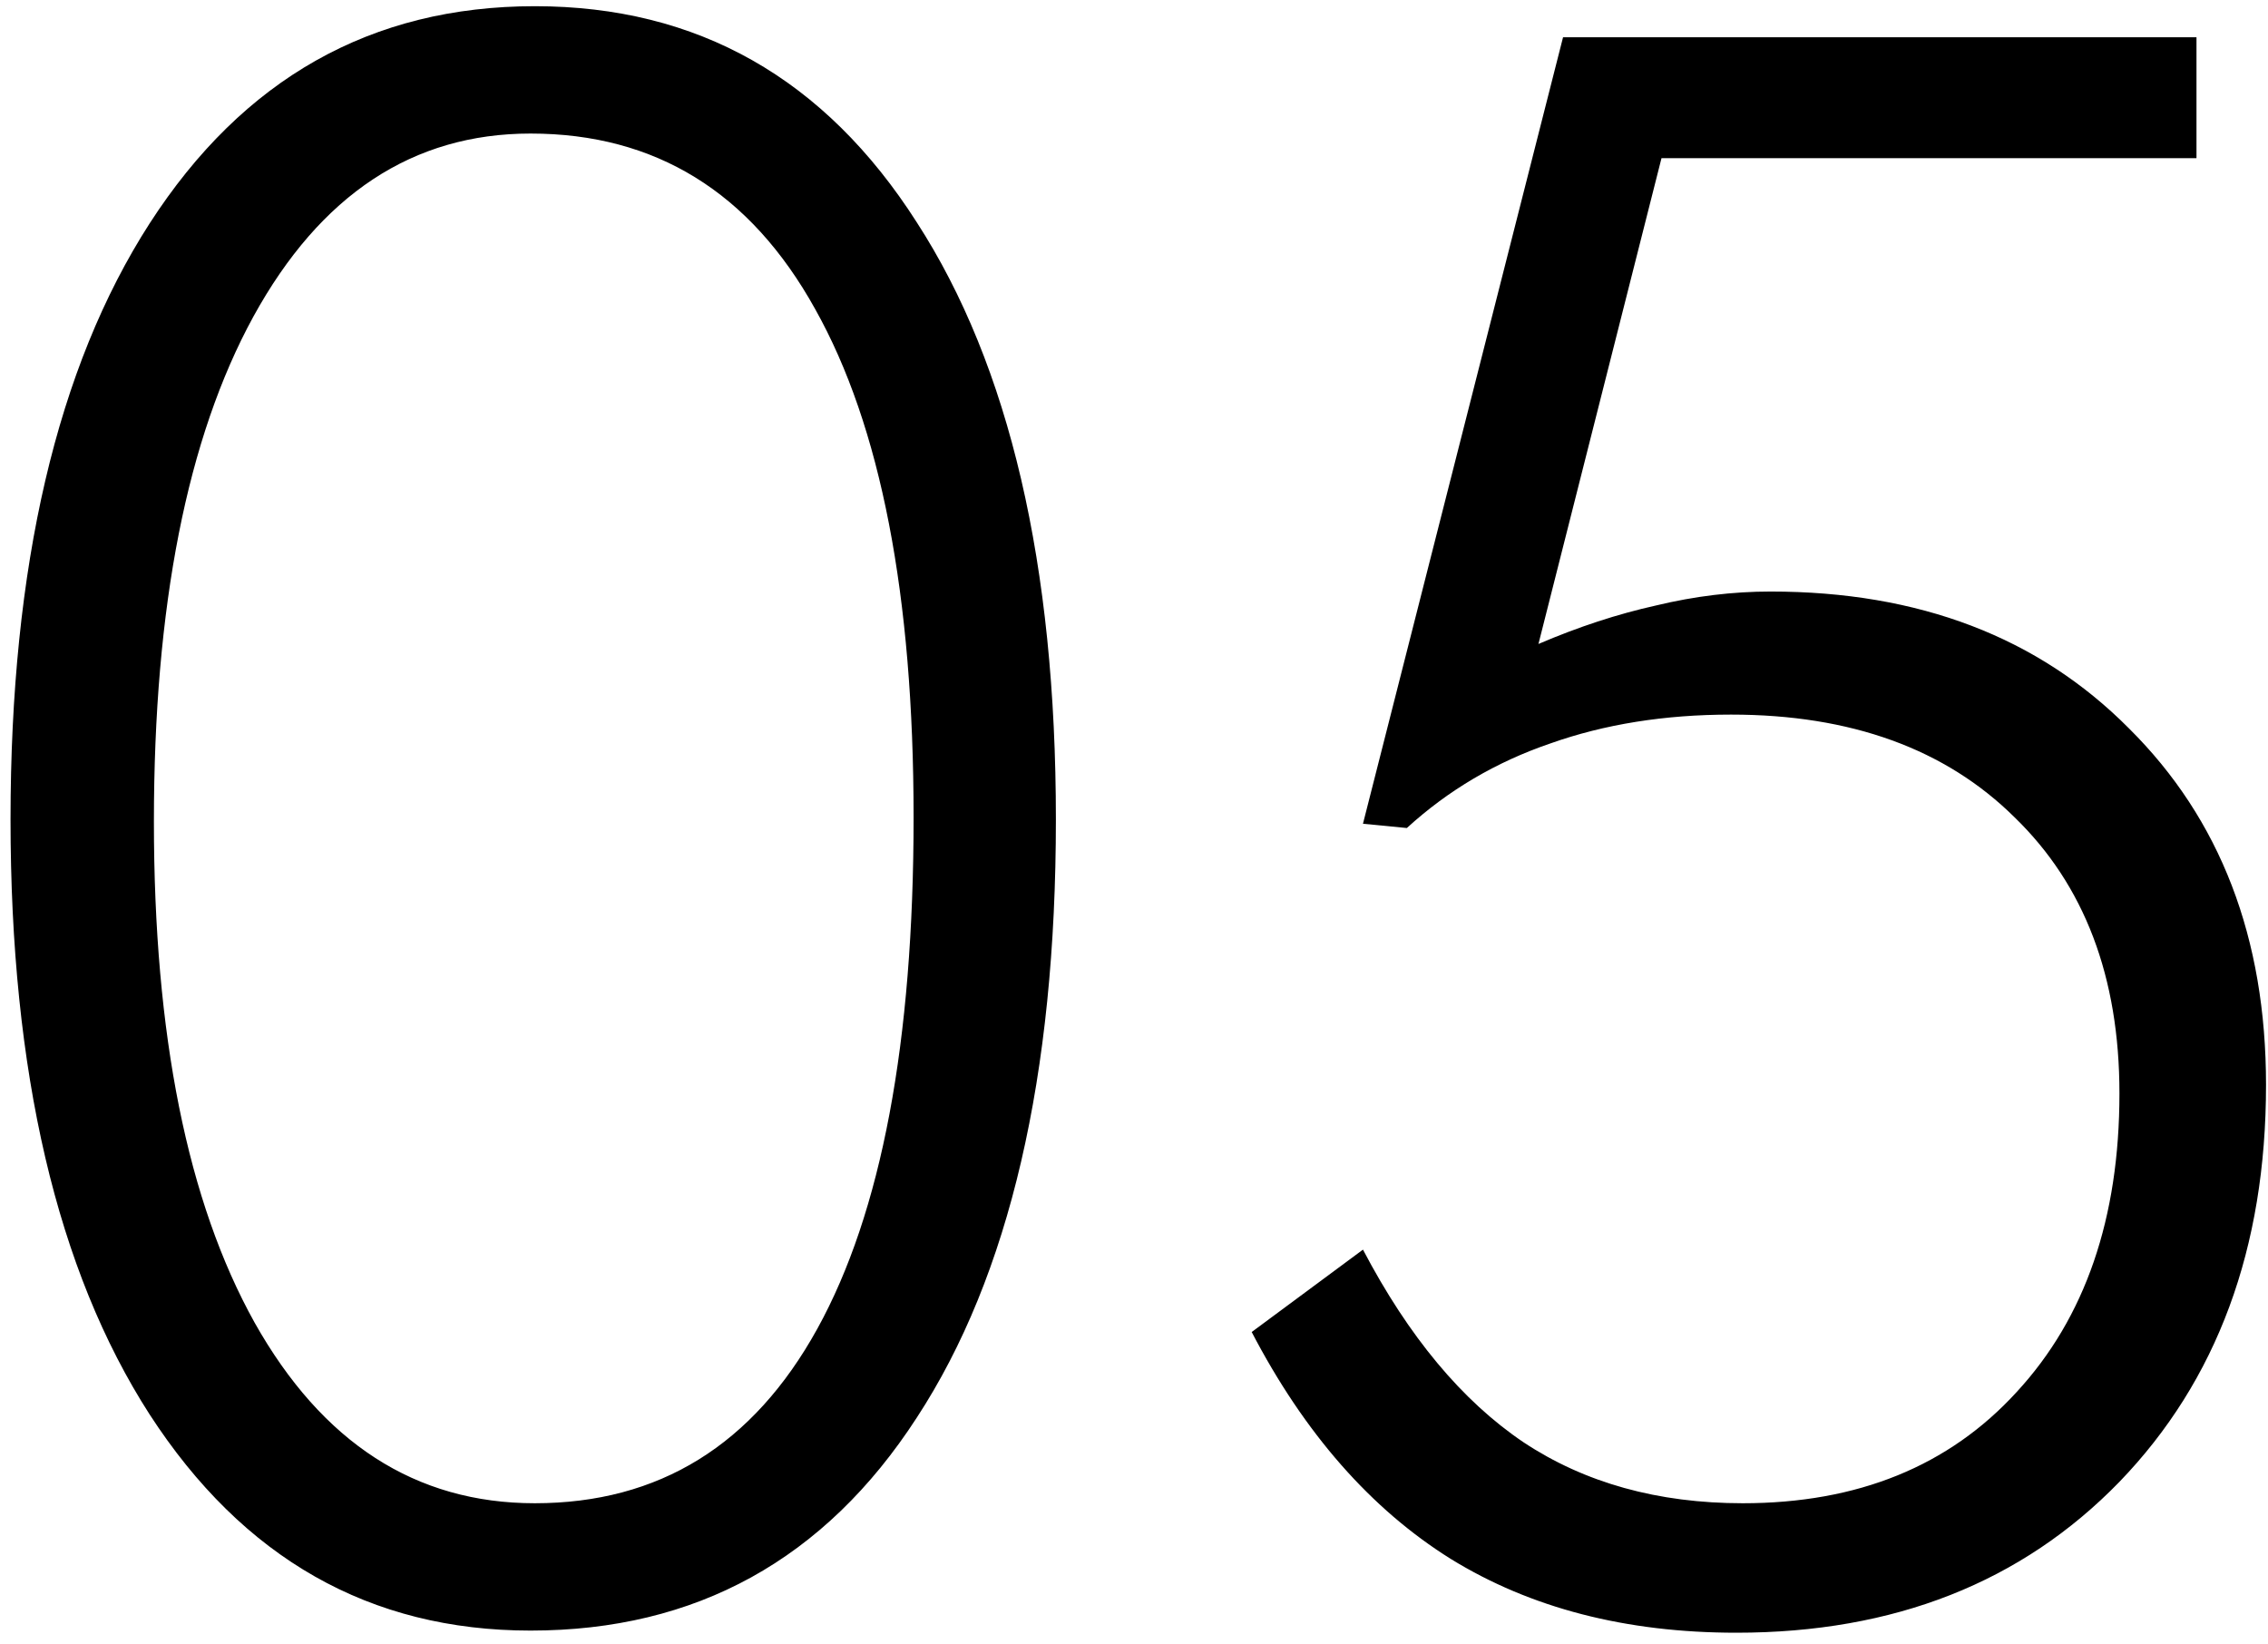 <svg width="207" height="150" viewBox="0 0 207 150" fill="none" xmlns="http://www.w3.org/2000/svg">
<path d="M14.047 74.981C14.047 94.447 17.107 109.681 23.227 120.684C29.412 131.686 37.94 137.188 48.812 137.188C60.141 137.188 68.734 131.882 74.594 121.27C80.453 110.658 83.383 95.098 83.383 74.59C83.383 54.342 80.388 38.88 74.398 28.203C68.474 17.526 59.815 12.188 48.422 12.188C37.68 12.188 29.249 17.754 23.129 28.887C17.074 39.954 14.047 55.319 14.047 74.981ZM48.422 148.809C33.773 148.809 22.185 142.233 13.656 129.082C5.193 115.931 0.961 97.832 0.961 74.785C0.961 51.673 5.193 33.542 13.656 20.391C22.185 7.174 33.904 0.566 48.812 0.566C63.656 0.566 75.277 7.142 83.676 20.293C92.139 33.379 96.371 51.543 96.371 74.785C96.371 98.223 92.139 116.419 83.676 129.375C75.277 142.331 63.526 148.809 48.422 148.809ZM140.414 58.77C144.06 57.207 147.641 56.035 151.156 55.254C154.672 54.408 158.155 53.984 161.605 53.984C175.147 53.984 186.052 58.151 194.32 66.484C202.654 74.753 206.82 85.592 206.82 99.004C206.82 113.913 202.361 125.99 193.441 135.234C184.522 144.414 172.868 149.004 158.48 149.004C148.389 149.004 139.698 146.758 132.406 142.266C125.115 137.708 119.06 130.807 114.242 121.562L124.398 114.043C128.565 121.986 133.448 127.845 139.047 131.621C144.646 135.332 151.319 137.188 159.066 137.188C169.548 137.188 177.882 133.802 184.066 127.031C190.316 120.26 193.441 111.178 193.441 99.785C193.441 89.173 190.251 80.775 183.871 74.59C177.556 68.34 168.93 65.215 157.992 65.215C151.938 65.215 146.436 66.094 141.488 67.852C136.54 69.544 132.178 72.116 128.402 75.566L124.398 75.176L142.66 3.398H200.473V14.434H151.645L140.414 58.77Z" fill="black"/>
</svg>
